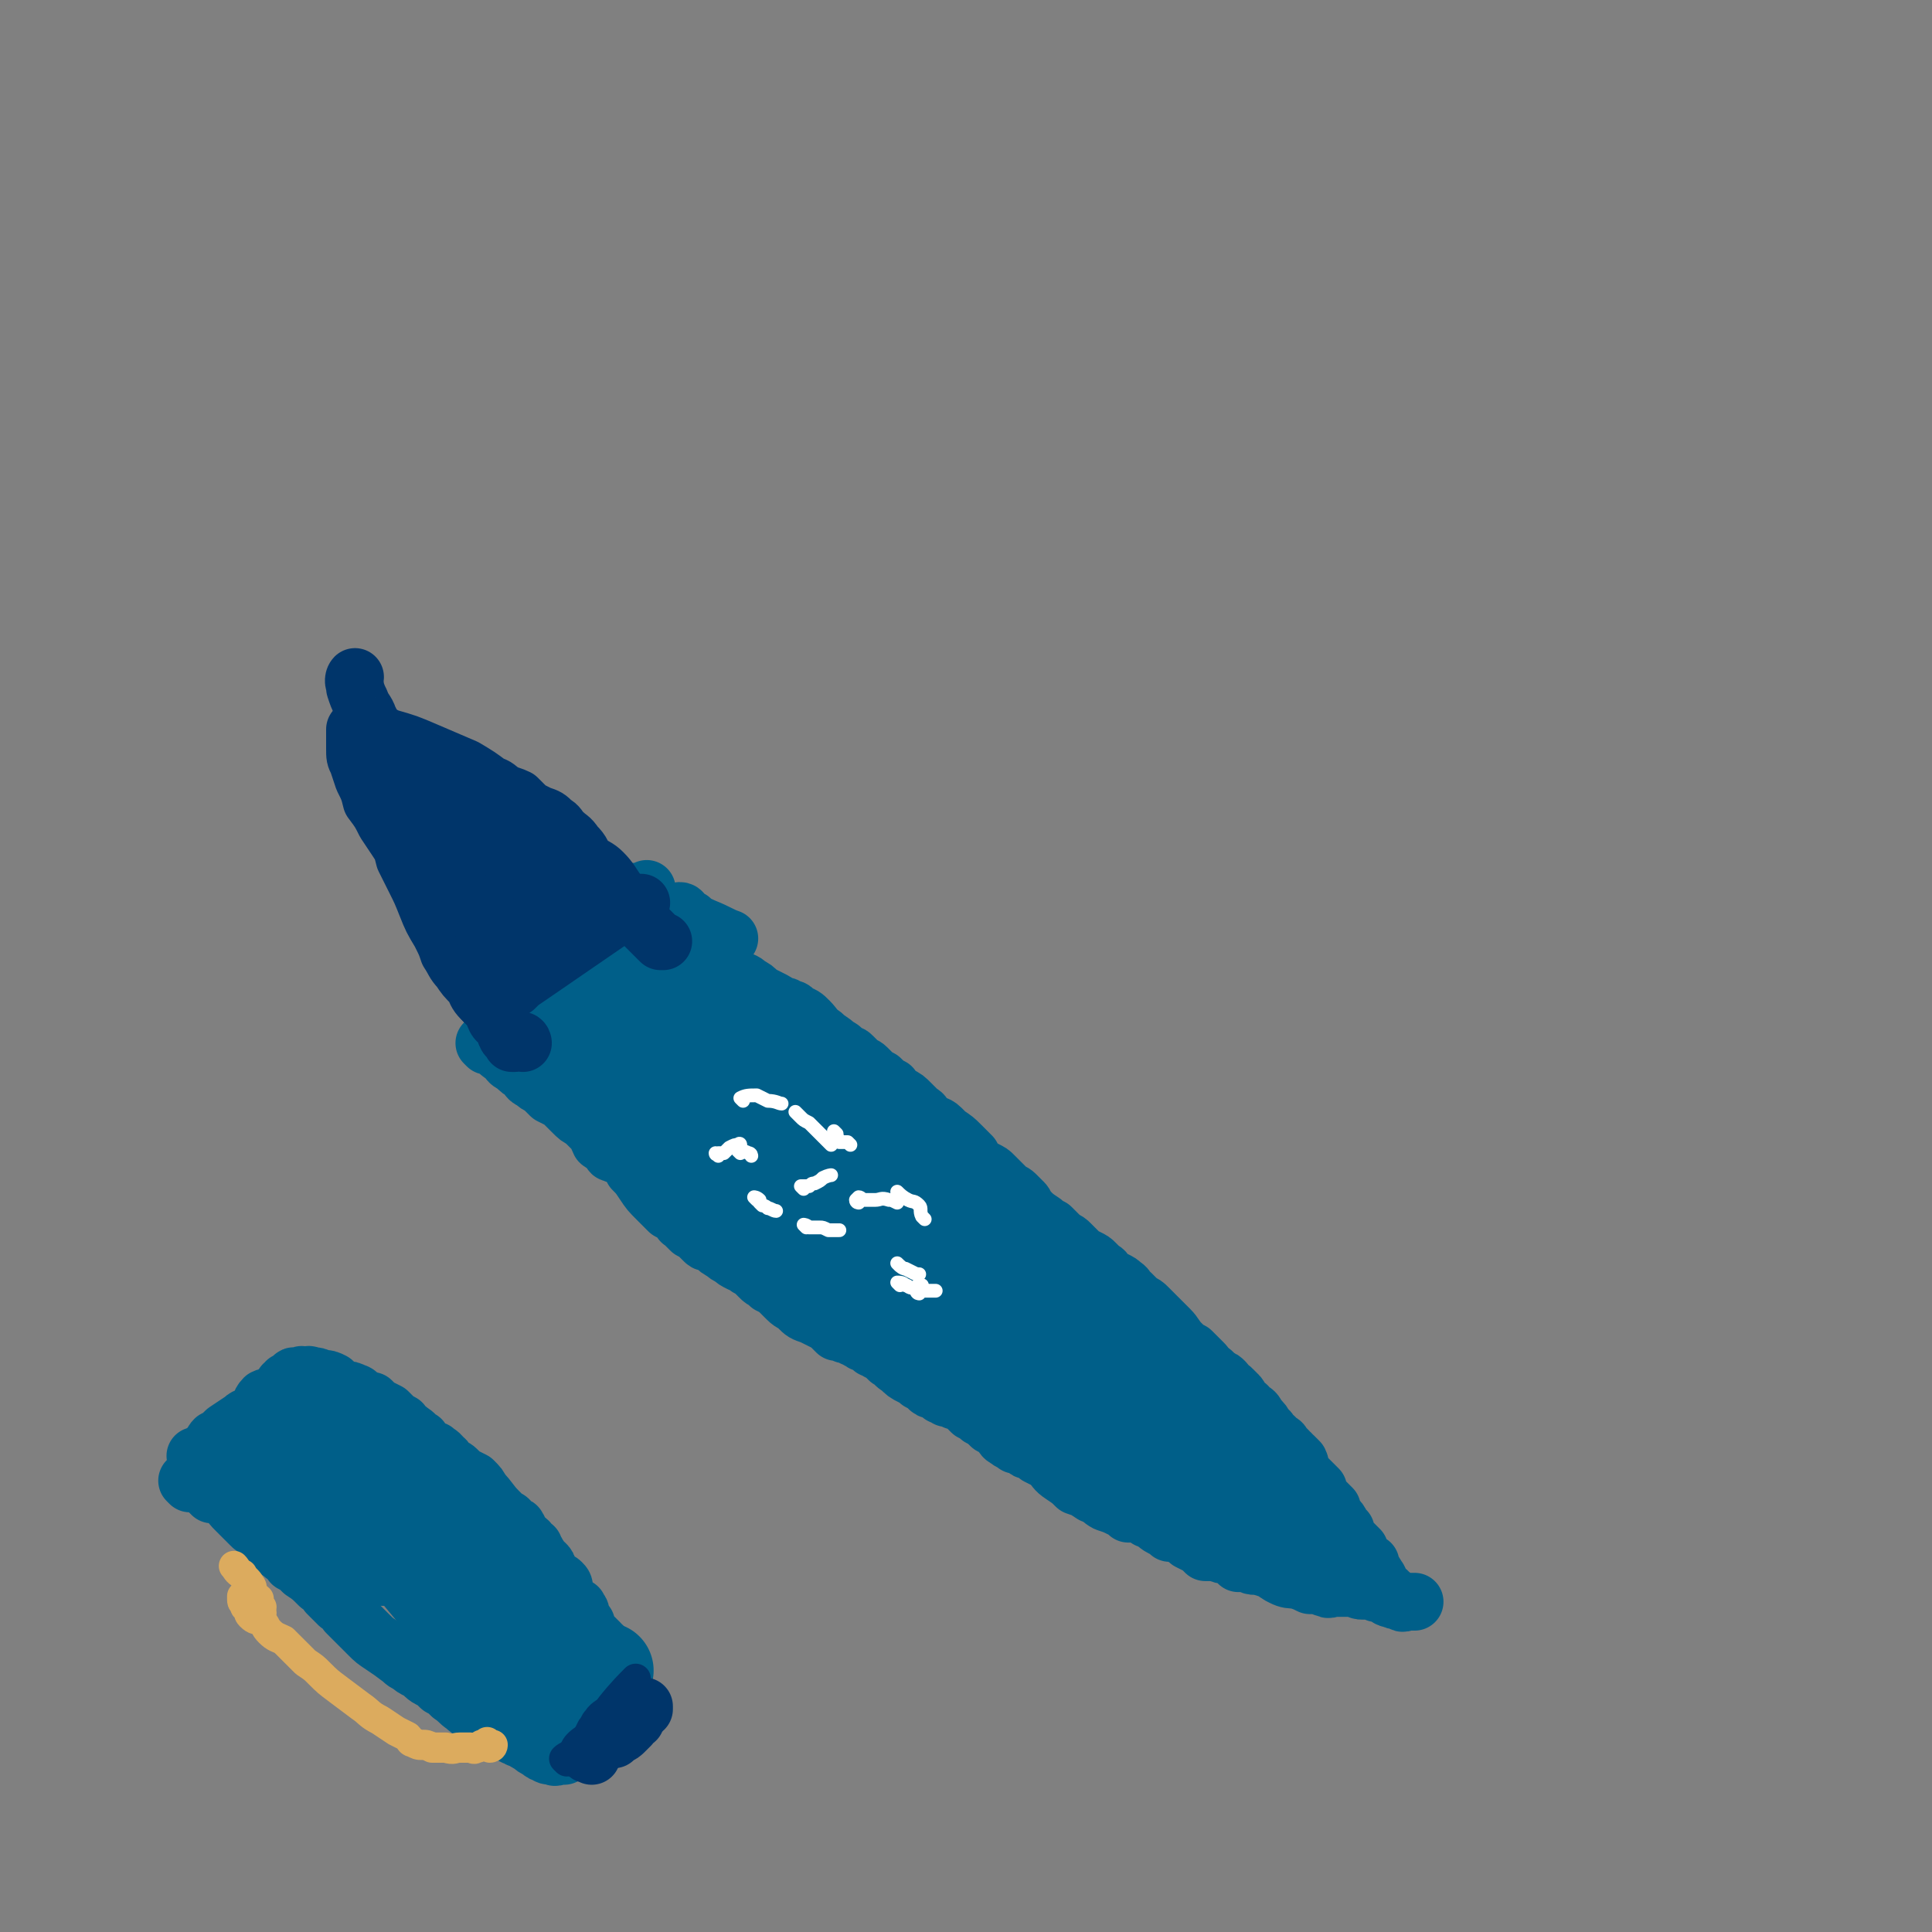 <svg viewBox='0 0 702 702' version='1.1' xmlns='http://www.w3.org/2000/svg' xmlns:xlink='http://www.w3.org/1999/xlink'><rect x="0" y="0" width="702" height="702" fill="#808080" stroke="none"/><g fill='none' stroke='#005F89' stroke-width='21' stroke-linecap='round' stroke-linejoin='round'><path d='M177,380c0,0 -1,-1 -1,-1 0,0 1,0 2,1 0,0 1,-1 1,0 1,0 1,1 2,2 1,1 1,1 3,2 1,2 1,2 3,3 2,2 2,2 4,3 1,2 1,2 3,3 1,1 1,1 3,2 1,1 1,1 3,3 2,1 2,1 4,2 2,2 2,2 4,4 2,2 2,2 4,3 2,2 2,2 4,4 1,1 1,2 2,4 1,1 2,0 3,1 1,0 0,1 1,2 0,1 0,1 1,1 1,1 1,0 2,1 2,0 2,0 3,2 1,1 1,1 2,3 2,2 2,2 4,5 2,3 2,3 5,6 2,2 2,2 4,4 2,1 2,1 4,3 1,0 0,1 1,1 2,2 2,2 3,3 2,1 2,1 3,2 1,1 1,1 2,2 1,1 2,0 3,1 2,2 2,2 4,3 1,1 1,1 3,2 1,1 1,1 3,2 1,0 1,0 2,1 1,1 2,1 3,2 1,1 1,1 2,2 1,1 1,1 3,2 1,0 0,1 1,1 2,1 2,1 3,2 2,2 2,2 3,3 2,2 2,1 4,3 2,2 2,2 5,3 2,1 2,1 4,2 2,1 2,1 3,2 1,1 1,1 2,2 1,0 1,0 2,0 1,1 1,1 2,1 1,0 1,0 2,1 1,0 1,0 2,1 1,0 1,1 2,1 2,1 2,1 3,2 1,0 1,0 2,1 2,1 2,1 4,3 2,1 2,2 4,3 2,2 2,2 4,3 2,1 2,1 3,2 2,1 2,1 3,2 1,1 1,1 2,1 2,1 2,1 3,2 1,0 1,0 2,1 1,0 1,0 3,1 2,0 2,0 3,1 2,2 2,2 3,3 2,1 2,1 3,2 2,1 2,1 4,3 2,1 2,1 3,2 2,2 1,2 3,3 1,1 2,1 3,2 2,0 2,0 3,1 1,1 1,1 2,1 2,1 2,1 3,2 2,1 2,1 4,2 3,3 2,3 5,5 3,2 3,2 5,4 3,1 3,1 6,3 3,1 3,2 5,3 3,1 3,1 5,2 2,0 2,1 3,2 2,0 2,0 4,0 2,1 2,1 3,2 3,1 3,2 5,3 2,1 2,1 3,2 2,0 2,0 4,1 2,1 2,1 3,2 2,1 2,1 4,2 1,1 1,1 2,2 2,0 2,0 4,0 2,1 2,1 4,1 1,1 1,0 2,0 1,1 1,2 2,3 2,0 2,0 3,0 2,1 2,1 3,1 1,0 1,0 2,0 2,1 2,1 4,1 2,2 2,2 4,3 2,1 3,1 5,1 3,1 3,1 5,2 2,0 2,0 4,0 1,1 1,1 2,1 1,1 1,0 2,0 1,0 1,0 2,0 1,0 1,0 3,0 0,0 0,0 1,0 1,0 1,0 3,0 1,1 1,1 2,1 2,0 2,0 4,0 1,1 1,1 3,1 2,1 2,2 4,2 1,1 1,0 2,0 1,1 1,1 1,1 1,1 1,0 2,0 1,0 1,0 2,0 0,0 0,0 1,0 0,0 0,0 0,0 '/><path d='M236,336c0,0 0,0 -1,-1 0,0 -1,0 0,0 0,0 0,0 1,1 1,0 1,0 2,1 1,0 1,0 2,1 2,0 2,0 3,1 2,1 2,1 3,2 2,1 2,2 4,3 2,1 3,1 5,2 3,2 3,2 6,4 3,2 3,3 6,5 3,2 3,1 5,3 2,1 2,1 4,3 2,1 2,1 4,2 2,1 2,1 3,2 2,1 2,0 3,1 2,1 2,0 3,2 3,1 3,1 5,3 2,2 2,3 5,5 2,2 3,2 5,4 2,1 2,1 3,3 2,0 2,0 3,1 1,1 1,1 2,2 1,1 2,1 3,2 1,1 1,1 2,2 1,1 1,1 3,2 2,2 2,2 4,3 1,2 1,2 3,3 2,1 2,1 4,3 1,1 1,1 2,2 2,2 2,1 3,3 1,1 1,1 2,2 1,1 2,0 4,2 1,1 1,1 2,2 3,2 3,2 5,4 2,2 2,2 4,4 1,2 1,2 3,4 1,1 1,1 2,1 2,1 2,1 3,2 1,1 1,1 2,2 1,1 1,1 2,2 0,1 0,1 1,1 1,1 2,1 3,2 1,1 1,1 3,3 1,1 0,2 2,3 2,2 2,2 5,4 1,1 1,1 3,2 1,1 1,1 3,3 0,1 0,1 1,1 2,1 2,1 3,2 1,1 1,1 2,2 1,1 1,1 2,2 1,1 1,1 2,1 2,1 2,1 3,2 1,1 1,1 2,2 2,1 1,1 3,3 1,1 1,1 2,1 2,1 2,1 3,2 2,1 1,2 3,3 1,1 1,1 2,2 0,1 0,1 1,1 2,1 2,1 3,2 1,1 1,1 2,2 2,2 2,2 4,4 1,1 1,1 2,2 2,2 2,3 4,5 2,2 2,2 4,3 2,2 2,2 4,4 1,1 1,1 2,3 1,0 1,0 2,1 1,1 1,1 2,2 1,0 1,0 2,1 1,1 0,1 1,2 1,0 1,0 2,1 1,1 1,1 2,2 1,1 0,2 2,3 1,1 1,0 2,2 2,1 2,1 3,3 2,2 2,2 3,4 2,1 1,2 3,3 1,1 1,1 2,2 1,0 1,1 1,1 1,1 1,1 2,2 0,1 0,1 1,1 0,1 0,1 1,1 1,1 1,1 2,2 1,2 0,2 1,4 1,1 1,1 2,2 1,1 1,1 2,2 1,1 1,1 2,2 0,1 0,1 0,2 1,0 1,1 1,1 1,1 1,1 2,2 1,1 1,1 2,2 0,1 0,1 0,2 1,1 1,1 2,2 1,1 1,1 1,2 1,1 1,1 2,2 0,1 0,1 0,2 1,1 1,1 1,1 1,1 1,1 2,2 1,1 1,1 2,2 0,1 0,1 0,2 1,1 1,1 1,1 1,1 1,2 1,2 1,1 1,0 2,0 0,1 0,2 0,3 1,0 1,0 1,0 1,1 1,1 1,2 0,1 1,0 1,1 0,1 0,1 0,1 1,2 2,2 3,3 2,2 2,2 3,3 '/></g>
<g fill='none' stroke='#005F89' stroke-width='70' stroke-linecap='round' stroke-linejoin='round'><path d='M224,359c0,0 -1,-1 -1,-1 1,1 1,1 3,2 0,1 0,1 1,2 1,1 2,1 3,2 1,1 1,1 2,2 1,1 1,0 2,1 2,2 2,2 3,3 3,4 2,4 5,7 3,4 4,3 7,6 3,3 3,3 5,5 1,2 1,2 2,4 1,1 2,0 3,1 1,1 1,1 3,3 1,1 1,0 2,1 2,2 2,2 3,3 2,2 2,2 4,4 2,2 2,2 4,4 2,1 2,1 4,2 1,2 1,2 2,3 2,1 2,1 3,2 1,1 1,1 3,2 1,1 1,1 2,2 2,2 2,2 4,4 2,2 1,2 3,4 2,2 3,2 6,4 2,1 1,1 3,3 1,1 1,1 3,2 1,1 1,1 2,2 1,1 1,1 3,2 0,0 1,0 1,1 1,0 1,0 2,1 1,1 1,1 2,2 1,1 1,1 2,2 1,1 0,1 1,2 1,1 1,1 2,2 0,1 0,1 1,2 1,1 0,2 2,3 1,1 1,0 2,1 1,1 1,1 2,2 1,1 1,1 2,2 1,1 1,1 2,2 0,1 0,1 1,1 1,1 1,1 2,1 1,1 1,1 2,2 1,1 2,1 3,2 2,1 2,1 3,3 2,3 2,3 4,5 1,2 2,2 3,3 1,1 1,1 2,2 1,1 0,1 1,1 1,1 1,1 2,1 1,0 1,0 2,1 1,0 1,0 2,1 1,0 1,0 1,0 1,1 1,1 1,1 1,1 1,1 2,2 1,1 1,0 2,1 1,0 1,0 1,1 1,0 1,0 2,1 1,0 1,0 2,1 1,1 2,1 3,2 1,0 1,1 1,1 2,2 2,2 4,3 1,1 1,1 2,2 2,2 2,2 4,3 1,1 1,1 2,2 2,0 2,1 3,1 2,1 2,1 4,2 0,0 0,0 0,0 '/></g>
<g fill='none' stroke='#005F89' stroke-width='35' stroke-linecap='round' stroke-linejoin='round'><path d='M427,514c0,0 -1,-1 -1,-1 0,0 1,1 1,2 1,1 0,1 0,1 1,1 2,0 2,1 1,1 0,1 1,2 1,1 2,1 3,2 1,1 1,1 2,2 1,1 1,0 2,1 2,2 1,2 3,3 1,1 1,1 2,2 1,1 1,1 3,2 1,1 1,1 2,2 2,1 2,1 3,2 1,1 1,1 2,2 1,1 1,1 3,2 1,1 1,1 2,2 2,2 2,2 4,3 1,1 1,1 3,2 1,1 2,1 3,2 '/><path d='M422,538c0,0 -1,-1 -1,-1 0,1 1,2 2,3 1,1 1,1 3,2 1,1 1,1 3,2 2,2 2,2 5,3 3,2 3,2 5,4 4,2 3,3 7,5 3,2 3,2 6,3 3,2 5,3 6,3 '/><path d='M480,565c0,0 -1,-1 -1,-1 0,-1 1,-1 2,-1 0,0 0,0 0,0 '/><path d='M204,381c0,0 -1,0 -1,-1 0,0 0,-1 1,-1 0,0 0,1 1,1 1,-1 1,-1 1,-2 '/></g>
<g fill='none' stroke='#005F89' stroke-width='21' stroke-linecap='round' stroke-linejoin='round'><path d='M215,380c0,0 0,-1 -1,-1 0,0 0,1 0,1 0,0 0,0 -1,0 0,0 0,0 0,0 0,-1 0,-1 0,-1 -1,-1 -1,0 -2,0 0,-1 0,-1 0,-2 -1,0 -1,0 -1,-1 -1,0 -1,0 -2,0 -1,0 0,-1 -1,-1 -1,0 -1,0 -1,-1 -1,0 -1,-1 -2,-1 -1,-1 -1,0 -2,-1 -1,-1 -1,-1 -2,-2 0,-1 0,-1 0,-1 -1,-1 -1,-1 -1,-1 -1,-1 -1,-1 -2,-2 0,0 0,0 0,0 0,-1 0,-1 0,-2 0,-1 0,-1 1,-2 0,0 0,0 1,-1 0,-2 0,-2 0,-3 1,-1 1,-1 1,-2 1,-2 1,-1 2,-3 1,-1 1,-1 2,-2 0,-1 1,-1 1,-2 1,-1 1,-1 1,-2 1,-2 1,-2 2,-3 1,-1 1,-1 2,-1 '/><path d='M186,378c0,0 -1,0 -1,-1 0,-1 0,-1 1,-2 0,-1 0,-1 1,-2 1,-1 1,-1 2,-3 2,-2 2,-2 3,-4 4,-5 6,-7 8,-9 '/><path d='M193,369c0,0 -1,0 -1,-1 1,-2 1,-2 2,-3 1,-2 1,-2 2,-3 2,-1 2,-1 4,-2 3,-3 4,-2 7,-5 7,-6 10,-9 14,-12 '/><path d='M191,372c0,0 0,0 -1,-1 -1,-1 -1,-1 -1,-2 -1,0 -1,0 -1,0 0,-1 0,-1 1,-2 0,-1 0,-1 1,-2 3,-2 3,-2 5,-4 7,-6 7,-6 13,-12 '/><path d='M191,370c0,0 -1,0 -1,-1 1,-2 2,-2 3,-3 2,-2 2,-2 3,-4 4,-4 4,-4 7,-8 4,-5 7,-7 9,-10 '/><path d='M228,326c0,0 -1,-1 -1,-1 1,-1 2,0 4,-1 2,0 3,0 4,-1 '/><path d='M248,332c0,0 0,-1 -1,-1 0,0 -1,0 -1,1 1,0 2,0 3,1 1,0 1,1 2,1 2,2 3,2 5,3 5,2 6,3 9,4 '/><path d='M247,362c0,0 -1,-1 -1,-1 0,0 1,0 2,0 0,0 0,0 1,0 1,0 1,-1 2,0 1,0 1,1 2,1 2,1 2,1 4,2 2,1 2,2 4,3 3,2 3,2 6,4 7,3 7,3 13,5 1,1 1,1 3,2 '/></g>
<g fill='none' stroke='#FFFFFF' stroke-width='5' stroke-linecap='round' stroke-linejoin='round'><path d='M269,419c0,0 -1,-1 -1,-1 1,0 2,0 4,1 1,0 1,1 1,1 '/><path d='M261,420c0,0 -1,-1 -1,-1 0,0 0,1 1,0 1,0 1,0 2,0 1,-1 1,-1 2,-2 2,-1 2,-1 3,-1 1,-1 1,0 1,0 '/><path d='M292,432c0,0 -1,-1 -1,-1 1,0 1,0 3,0 1,-1 1,-1 2,-1 2,-1 2,-1 3,-2 2,-1 3,-1 3,-1 '/><path d='M270,400c0,0 -1,-1 -1,-1 2,-1 3,-1 6,-1 2,1 2,1 4,2 3,0 4,1 5,1 '/><path d='M290,405c0,0 -1,-1 -1,-1 0,0 1,1 2,2 1,1 1,1 3,2 1,1 1,1 2,2 2,2 2,2 3,3 2,2 2,2 3,3 '/><path d='M275,436c0,0 -1,-1 -1,-1 0,0 1,0 2,1 0,0 -1,0 0,1 0,0 0,0 1,1 0,0 1,0 2,1 1,0 2,1 3,1 '/><path d='M327,467c0,0 -1,-1 -1,-1 1,0 2,0 3,1 1,0 1,1 3,1 1,0 1,-1 2,-1 0,0 0,0 1,0 '/><path d='M312,437c0,0 -1,0 -1,-1 0,0 0,0 1,-1 1,0 1,1 2,1 2,0 2,0 4,0 2,0 2,-1 5,0 1,0 1,0 3,1 '/><path d='M293,446c0,0 -1,-1 -1,-1 0,0 1,0 2,1 2,0 2,0 4,0 1,0 1,0 3,1 2,0 3,0 4,0 '/><path d='M304,412c0,0 -1,-1 -1,-1 1,1 1,2 2,4 1,0 2,0 3,0 0,0 0,0 1,1 '/><path d='M327,434c0,0 -1,-1 -1,-1 1,1 2,2 4,3 2,1 2,0 4,2 1,1 0,2 1,4 0,0 0,0 1,1 '/><path d='M327,460c0,0 -1,-1 -1,-1 1,1 2,2 3,2 2,1 2,1 4,2 0,0 0,0 1,0 '/><path d='M334,470c0,0 -1,0 -1,-1 0,0 0,-1 1,-1 1,0 1,1 2,1 2,0 3,0 4,0 '/></g>
<g fill='none' stroke='#005F89' stroke-width='21' stroke-linecap='round' stroke-linejoin='round'><path d='M69,539c0,0 -1,-1 -1,-1 1,0 1,0 2,0 0,0 0,0 1,1 0,0 0,-1 1,0 0,0 0,0 1,1 1,0 1,0 2,1 1,1 1,1 2,2 1,0 2,0 3,0 1,1 1,1 3,2 1,2 1,2 3,4 1,1 1,1 2,2 1,1 1,1 3,3 1,1 1,1 3,2 1,2 2,1 3,3 1,1 1,2 2,3 2,2 2,1 4,3 2,1 2,1 3,3 2,1 2,1 4,3 3,2 3,2 6,5 2,1 2,1 3,3 2,2 2,2 4,4 2,1 2,1 3,3 4,4 4,4 8,8 2,2 2,2 5,4 3,2 3,2 7,5 1,1 1,1 3,2 1,1 1,1 3,2 2,1 2,2 4,3 2,1 2,1 4,3 2,1 2,1 4,3 3,2 2,2 5,4 1,1 1,1 3,2 2,1 2,1 3,2 1,0 1,0 3,1 1,1 1,1 2,2 2,1 2,1 4,2 1,1 1,1 3,2 1,0 1,1 3,1 1,1 1,1 3,2 1,1 1,1 3,2 1,1 1,1 2,1 1,1 1,1 3,1 1,1 1,0 1,0 1,0 1,0 2,0 0,0 0,0 1,0 '/><path d='M72,530c0,0 -1,-1 -1,-1 1,0 2,1 2,1 1,-1 0,-2 1,-2 0,-1 1,-1 2,-2 1,-1 1,-2 2,-3 2,-1 2,-1 4,-3 3,-2 3,-2 6,-4 2,-2 3,-1 5,-3 2,-2 1,-3 3,-5 2,-1 2,0 4,-1 1,-1 1,-1 2,-2 0,-1 0,-1 1,-1 0,-1 0,-1 0,-1 1,0 0,0 1,-1 1,0 1,0 2,0 1,-1 0,-2 1,-2 1,0 1,1 1,1 0,-1 0,-1 1,-1 1,-1 1,0 2,0 1,0 1,-1 2,0 2,0 2,0 4,1 2,0 2,0 4,1 2,2 2,2 4,3 2,0 2,0 4,1 1,0 1,1 3,2 1,0 1,1 3,1 1,1 1,1 2,2 2,1 2,1 4,2 1,1 1,1 2,2 1,1 1,1 3,2 1,2 1,1 3,3 2,1 2,2 4,3 1,2 1,2 2,3 1,1 1,1 3,1 1,1 2,1 3,3 1,0 1,1 2,2 1,1 2,1 3,2 1,1 1,1 2,2 2,1 2,1 4,2 2,2 2,2 3,4 3,3 3,4 6,7 1,1 1,1 3,3 1,0 1,0 1,1 1,1 1,1 1,1 1,1 2,0 2,1 1,1 0,1 1,3 1,1 2,1 3,2 0,1 0,1 0,2 1,0 1,0 2,0 0,1 0,2 1,2 0,1 1,1 1,2 1,1 0,1 1,2 0,0 0,0 1,0 1,1 1,1 1,2 1,1 0,1 1,2 0,1 1,1 2,2 1,1 1,0 2,1 1,1 1,1 1,3 1,1 0,1 1,2 0,1 1,1 2,3 1,1 1,1 2,1 0,1 1,1 1,2 0,0 0,0 0,1 0,1 0,1 1,2 0,1 0,1 1,1 0,2 0,2 1,3 1,1 1,1 2,2 1,1 1,1 2,2 0,0 0,1 1,1 0,1 0,1 1,2 0,1 1,1 1,2 1,1 0,1 1,2 0,1 1,2 1,2 '/><path d='M220,608c0,0 0,-1 -1,-1 0,0 0,0 0,0 -1,1 -1,1 -1,1 -1,1 -1,1 -1,2 -1,2 -1,2 -2,3 -1,1 -1,1 -2,2 -1,2 -1,3 -2,5 '/><path d='M207,617c0,0 -1,-1 -1,-1 0,0 0,-1 1,-1 0,0 1,0 1,0 0,0 -1,0 -1,0 -1,1 -1,2 0,3 0,0 0,0 1,0 '/><path d='M106,537c0,0 -1,-1 -1,-1 1,0 2,0 3,1 1,0 1,0 2,1 1,1 1,1 3,3 3,4 3,3 6,7 7,7 6,7 13,15 7,7 8,6 15,13 5,6 5,6 10,12 5,5 5,5 9,10 2,4 2,4 5,7 2,3 3,3 5,5 3,2 3,2 5,4 '/></g>
<g fill='none' stroke='#005F89' stroke-width='35' stroke-linecap='round' stroke-linejoin='round'><path d='M96,525c0,0 -1,0 -1,-1 0,0 0,-1 1,-1 0,0 0,0 1,1 1,0 1,-1 2,0 2,0 2,0 3,1 2,1 3,1 4,3 4,2 4,3 7,6 7,6 8,6 15,12 7,5 7,6 14,11 4,3 5,3 9,7 2,1 2,1 4,3 2,2 1,2 3,4 2,2 2,2 4,4 2,2 2,2 4,5 1,1 1,1 2,2 2,1 2,1 4,3 1,1 1,1 2,2 1,2 1,2 2,3 2,1 2,1 3,2 2,1 1,2 3,3 2,1 2,1 4,2 1,0 1,0 1,0 '/><path d='M118,528c0,0 -1,-1 -1,-1 1,0 2,1 3,2 0,0 0,0 1,1 1,0 1,0 2,1 1,0 1,0 2,1 2,1 2,1 4,3 4,2 4,2 8,5 5,4 6,4 11,8 4,4 4,4 8,8 4,3 4,3 8,6 3,2 3,2 6,4 3,2 3,3 5,5 3,2 3,2 6,4 3,3 2,3 5,6 3,3 3,2 6,5 0,0 0,0 1,0 '/><path d='M179,585c0,0 -1,-1 -1,-1 1,0 2,0 3,1 1,1 1,2 2,3 2,1 2,1 4,2 2,1 2,1 4,2 3,2 3,2 6,3 3,3 2,3 6,5 3,3 4,3 8,5 4,1 7,2 9,2 '/><path d='M190,606c0,0 -1,-1 -1,-1 0,0 0,1 1,2 0,0 0,1 1,1 1,0 1,-1 2,-1 1,1 1,1 2,1 0,1 0,0 1,0 '/><path d='M195,611c0,0 -1,-1 -1,-1 0,0 1,1 2,1 1,1 2,0 3,0 '/><path d='M207,627c0,0 -1,0 -1,-1 0,-1 -1,-1 0,-2 0,-1 1,0 1,-1 0,0 0,-1 0,-1 '/><path d='M94,538c0,0 -1,-1 -1,-1 1,0 1,1 2,1 1,-1 1,-2 1,-1 1,0 1,0 2,1 2,1 2,1 4,2 2,1 2,1 4,2 5,3 4,3 9,7 7,6 7,6 15,11 4,4 8,5 9,6 '/></g>
<g fill='none' stroke='#DCAB5E' stroke-width='11' stroke-linecap='round' stroke-linejoin='round'><path d='M178,634c0,0 -1,-1 -1,-1 0,0 0,1 1,2 0,0 1,0 1,-1 0,0 -1,0 -1,0 0,0 1,0 1,0 0,0 -1,0 -2,0 0,0 0,0 0,0 -1,0 -1,0 -2,0 -1,1 -1,1 -2,1 -1,1 -1,0 -2,0 -2,0 -2,0 -4,0 -2,0 -2,1 -5,0 -3,0 -3,0 -5,0 -2,-1 -2,-1 -4,-1 -1,0 -1,0 -3,-1 -1,0 -1,-1 -2,-2 -2,-1 -2,-1 -4,-2 -3,-2 -3,-2 -6,-4 -4,-2 -4,-3 -7,-5 -4,-3 -4,-3 -8,-6 -4,-3 -4,-3 -7,-6 -2,-2 -2,-2 -5,-4 -2,-2 -2,-2 -4,-4 -2,-2 -2,-2 -4,-4 -2,-1 -3,-1 -5,-3 -2,-2 -1,-2 -3,-4 -2,-1 -2,0 -4,-2 -1,-1 0,-1 -1,-3 -1,0 -1,0 -1,-1 -1,-1 -1,-1 -1,-2 0,0 0,0 0,-1 '/><path d='M95,586c0,0 0,-1 -1,-1 0,0 1,0 1,-1 0,0 -1,0 -1,-1 0,-1 0,-1 0,-2 -1,-1 -2,-1 -2,-2 -1,-1 0,-2 -1,-3 -1,-2 -2,-2 -3,-4 -2,-1 -2,-2 -3,-3 '/></g>
<g fill='none' stroke='#00356A' stroke-width='11' stroke-linecap='round' stroke-linejoin='round'><path d='M206,640c0,0 -1,-1 -1,-1 1,-1 2,-1 3,-2 1,0 1,-1 2,-2 1,-1 1,-1 2,-2 0,0 0,-1 1,-1 1,-2 1,-2 2,-4 1,-1 1,-2 2,-3 2,-3 3,-2 5,-5 4,-5 7,-8 9,-10 '/></g>
<g fill='none' stroke='#00356A' stroke-width='21' stroke-linecap='round' stroke-linejoin='round'><path d='M233,621c0,0 -1,-1 -1,-1 0,0 1,0 2,0 0,0 0,1 0,1 0,-1 0,-1 0,-1 0,0 0,1 0,1 -1,1 -1,0 -1,1 -1,0 -1,0 -2,0 0,1 0,2 0,3 -1,0 -1,0 -1,0 -1,1 -1,1 -1,2 -1,1 -1,1 -2,2 -1,1 -1,1 -3,2 0,0 -1,1 -1,1 '/><path d='M215,638c0,0 0,-1 -1,-1 0,0 -1,1 0,0 0,0 1,-1 2,-1 '/><path d='M190,379c0,0 0,-1 -1,-1 -1,0 -1,0 -2,1 0,0 0,0 -1,0 0,-1 0,-1 0,-1 -1,-1 -2,-1 -2,-2 -1,-1 0,-2 -1,-3 -1,-2 -2,-1 -3,-3 -1,-2 0,-2 -1,-4 -2,-2 -2,-1 -4,-3 -2,-2 -2,-3 -3,-5 -3,-3 -3,-3 -5,-6 -2,-2 -2,-3 -4,-6 -1,-3 -1,-3 -3,-7 -3,-5 -3,-5 -5,-10 -2,-5 -2,-5 -4,-9 -2,-4 -2,-4 -4,-8 -1,-4 -1,-4 -3,-7 -2,-3 -2,-3 -4,-6 -2,-4 -2,-4 -5,-8 -1,-4 -1,-4 -3,-8 -1,-3 -1,-3 -2,-6 -1,-2 -1,-2 -1,-5 0,-1 0,-1 0,-2 0,-1 0,-1 0,-3 0,0 0,0 0,-1 0,-1 0,-1 0,-1 1,0 1,0 2,0 1,0 1,-1 2,0 4,1 4,1 8,3 7,2 7,2 14,5 7,3 7,3 14,6 5,3 5,3 9,6 3,1 2,1 5,3 2,1 3,1 5,2 2,2 2,2 4,4 2,1 2,1 4,2 3,1 3,1 5,3 2,1 2,2 3,3 3,3 3,2 5,5 3,3 2,3 4,6 3,2 4,2 6,4 3,3 3,4 6,8 1,2 1,2 2,3 1,2 2,1 3,3 1,1 1,2 2,3 2,2 2,2 3,3 1,1 1,1 2,2 1,1 1,1 2,2 0,0 0,0 1,1 0,0 1,0 1,0 '/><path d='M142,277c0,0 0,0 -1,-1 0,0 0,-1 -1,-1 0,0 0,1 0,1 -1,0 0,-1 0,-1 0,-2 -1,-2 -1,-3 -1,-2 -1,-2 -2,-3 0,-2 -1,-2 -1,-4 -1,-2 -1,-2 -2,-4 -1,-3 -2,-3 -3,-6 -1,-2 -1,-2 -2,-5 0,-1 0,-1 0,-1 -1,-2 0,-3 0,-3 '/><path d='M159,285c0,0 -1,-1 -1,-1 0,1 1,1 1,2 0,2 -1,2 0,3 0,3 1,3 2,5 2,5 2,5 4,10 4,8 3,9 8,16 6,8 6,8 14,15 6,5 8,5 15,9 '/><path d='M162,289c0,0 -1,-1 -1,-1 0,0 1,1 2,1 0,1 1,0 1,1 2,2 2,2 3,4 3,4 3,4 6,8 6,10 6,10 14,19 6,7 6,6 13,13 1,1 1,1 3,2 '/><path d='M141,278c0,0 -1,-1 -1,-1 1,1 1,1 2,3 2,2 2,2 3,5 3,3 2,4 5,7 6,8 6,8 12,16 7,8 7,8 14,16 5,5 5,5 10,8 2,2 4,3 5,3 '/><path d='M177,302c0,0 -1,-1 -1,-1 1,0 2,0 3,1 1,0 1,0 1,0 2,1 2,1 4,2 2,2 2,2 4,3 5,4 5,5 11,9 7,5 7,5 14,10 1,0 2,0 3,1 '/><path d='M172,328c0,0 -1,-1 -1,-1 1,1 1,1 3,2 0,1 0,1 1,1 1,1 1,1 2,2 2,1 2,2 3,3 2,2 2,2 4,4 3,3 3,4 5,7 0,1 0,1 1,2 '/><path d='M177,340c0,0 -1,-1 -1,-1 0,0 1,1 2,2 1,1 1,1 2,2 1,1 1,1 2,2 1,1 1,1 2,1 1,1 2,2 3,2 '/><path d='M177,365c0,0 -1,-1 -1,-1 0,0 1,1 2,1 1,-1 1,-1 2,-2 4,-2 4,-2 7,-4 2,-2 2,-2 5,-4 16,-11 16,-11 32,-22 4,-3 4,-2 9,-5 '/></g>
</svg>